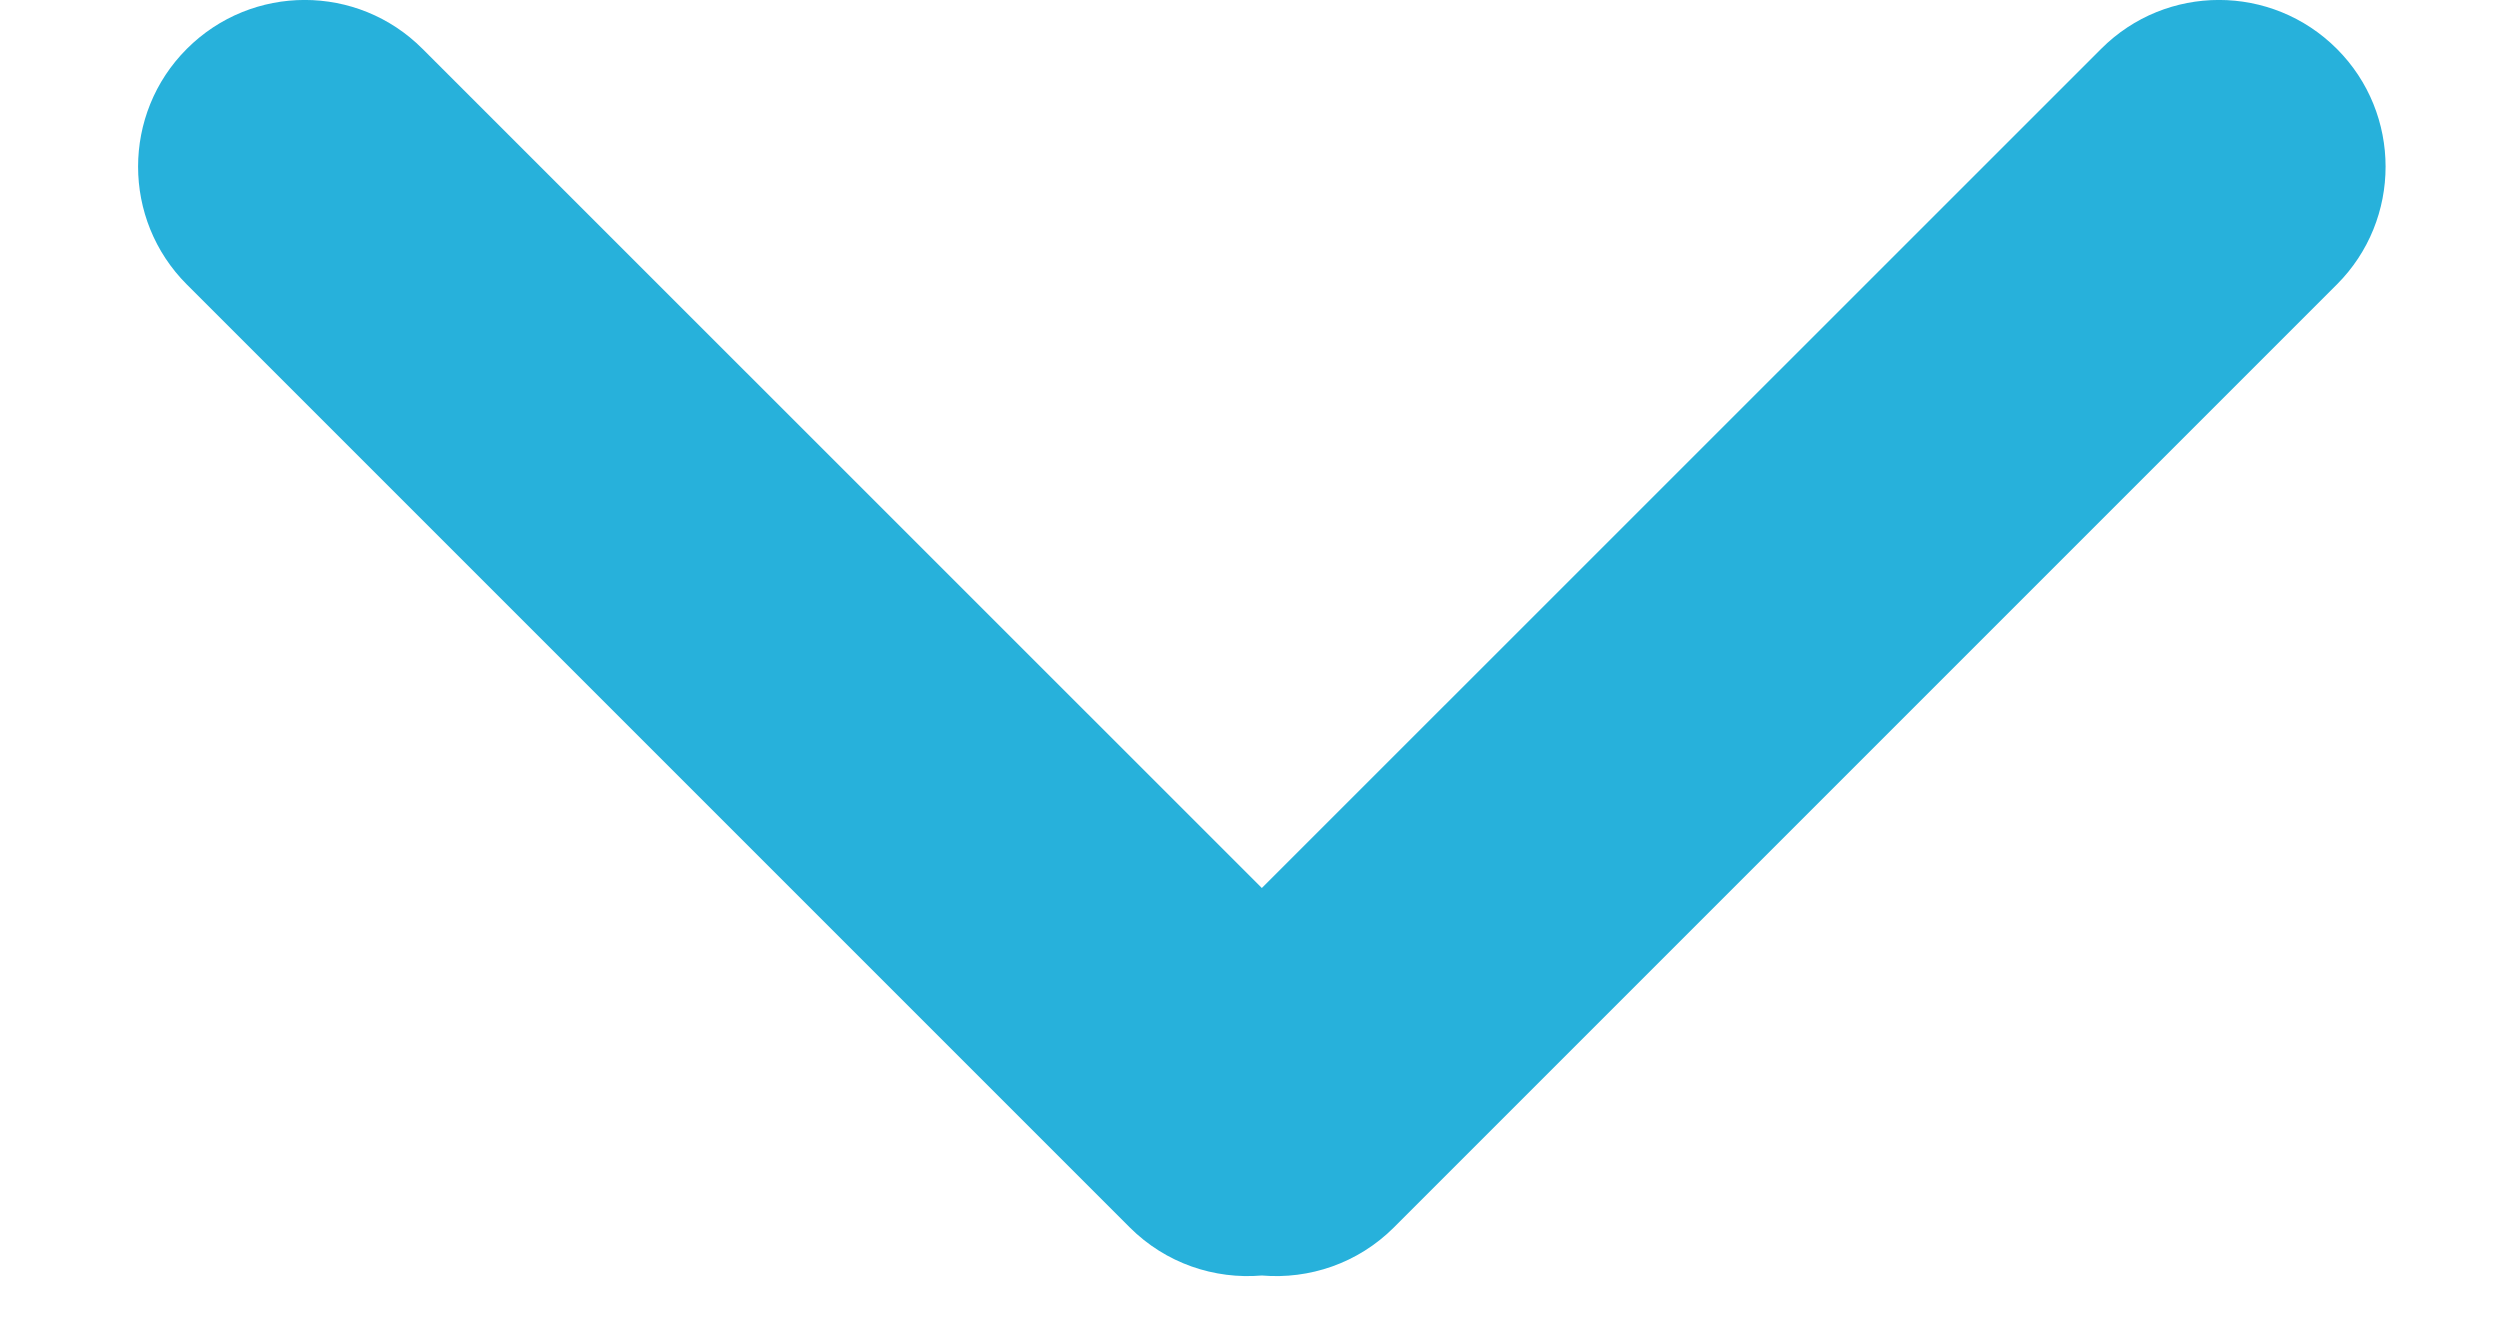<svg width="15" height="8" viewBox="0 0 15 8" fill="none" xmlns="http://www.w3.org/2000/svg">
<path fill-rule="evenodd" clip-rule="evenodd" d="M7.571 7.653C7.855 7.677 8.147 7.581 8.364 7.364L14.021 1.707C14.411 1.317 14.411 0.683 14.021 0.293C13.63 -0.098 12.997 -0.098 12.607 0.293L7.571 5.328L2.535 0.293C2.145 -0.098 1.512 -0.098 1.121 0.293C0.731 0.683 0.731 1.317 1.121 1.707L6.778 7.364C6.995 7.581 7.287 7.677 7.571 7.653Z" fill="#27B1DB"/>
</svg>